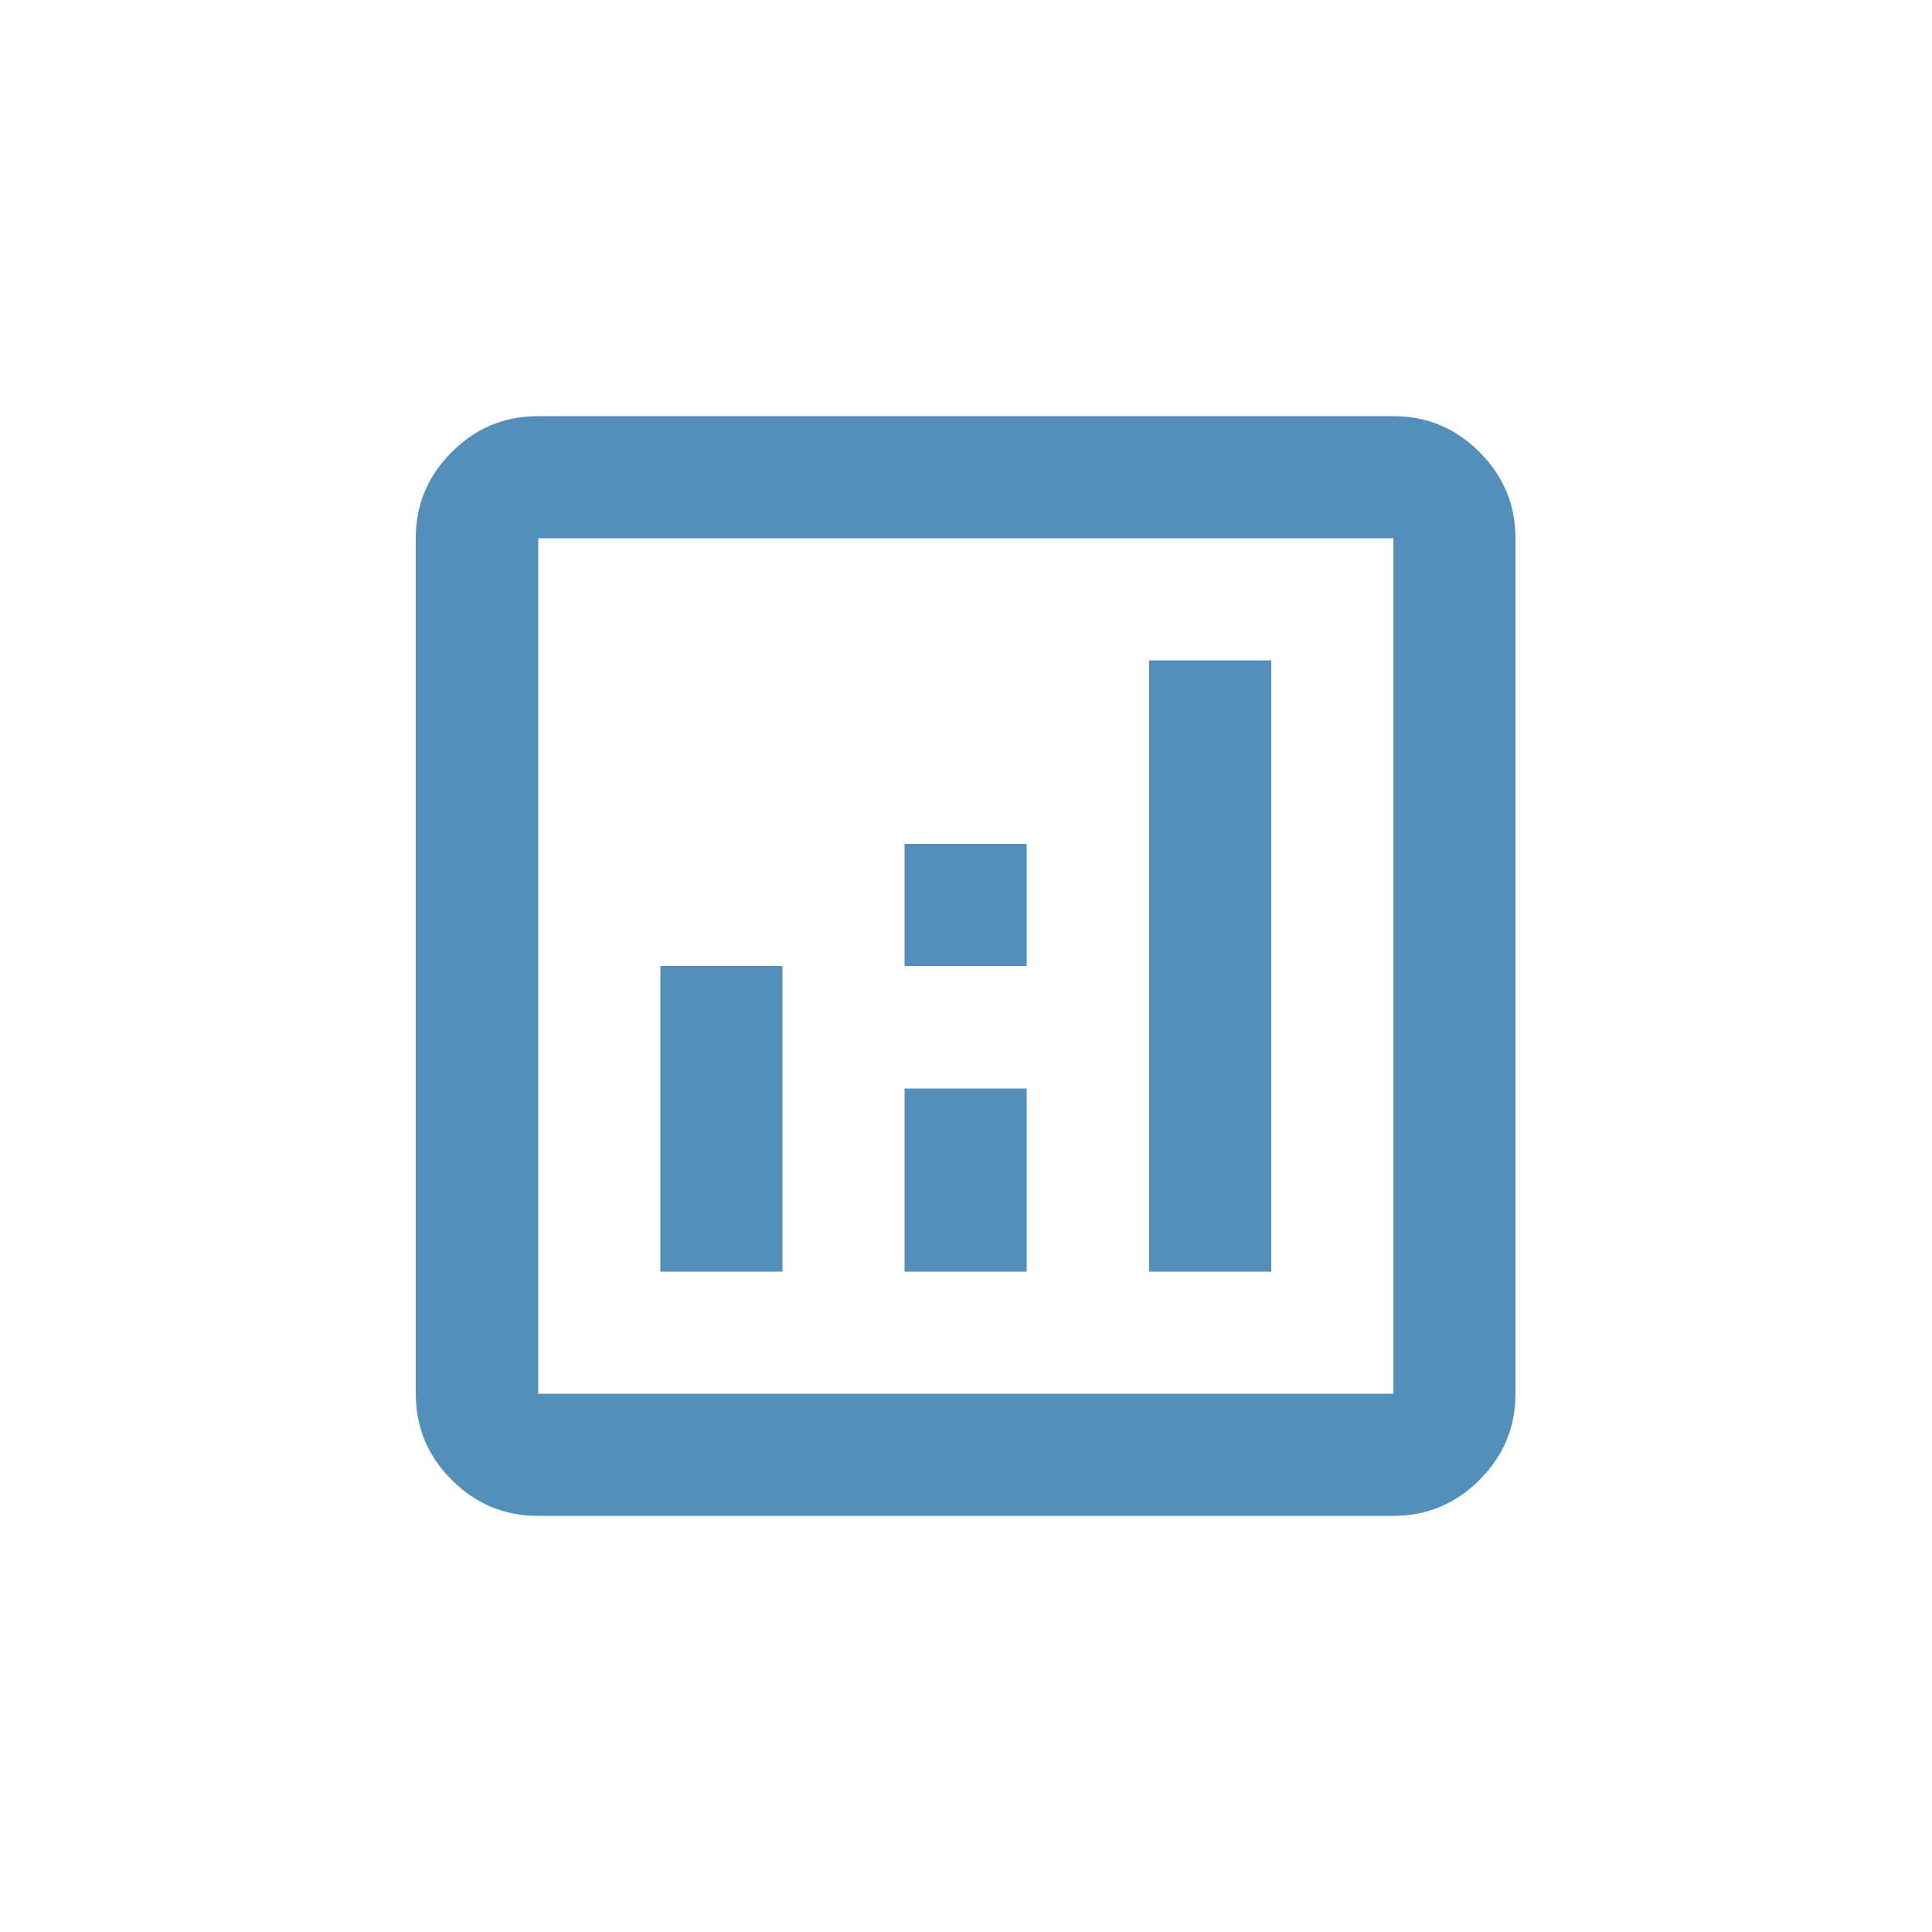 <?xml version="1.0" encoding="UTF-8"?>
<svg id="Layer_2" data-name="Layer 2" xmlns="http://www.w3.org/2000/svg" width="50" height="50" viewBox="0 0 50 50">
  <defs>
    <style>
      .cls-1 {
        fill: #d8d8d8;
        opacity: 0;
      }

      .cls-2 {
        fill: #548fb9;
      }
    </style>
  </defs>
  <g id="Layer_1-2" data-name="Layer 1">
    <g>
      <rect class="cls-1" width="50" height="50"/>
      <path class="cls-2" d="m17.09,32.91h3.16v-7.91h-3.16v7.91Zm12.65,0h3.16v-15.82h-3.16v15.82Zm-6.33,0h3.16v-4.74h-3.16v4.74Zm0-7.91h3.16v-3.16h-3.16v3.16Zm-9.49,14.23c-.87,0-1.61-.31-2.23-.93-.62-.62-.93-1.36-.93-2.23V13.93c0-.87.31-1.61.93-2.23.62-.62,1.36-.93,2.23-.93h22.14c.87,0,1.61.31,2.23.93.62.62.93,1.36.93,2.23v22.14c0,.87-.31,1.61-.93,2.23-.62.62-1.36.93-2.23.93H13.93Zm0-3.16h22.14V13.93H13.93v22.14Zm0-22.14v22.14V13.93Z"/>
    </g>
  </g>
</svg>